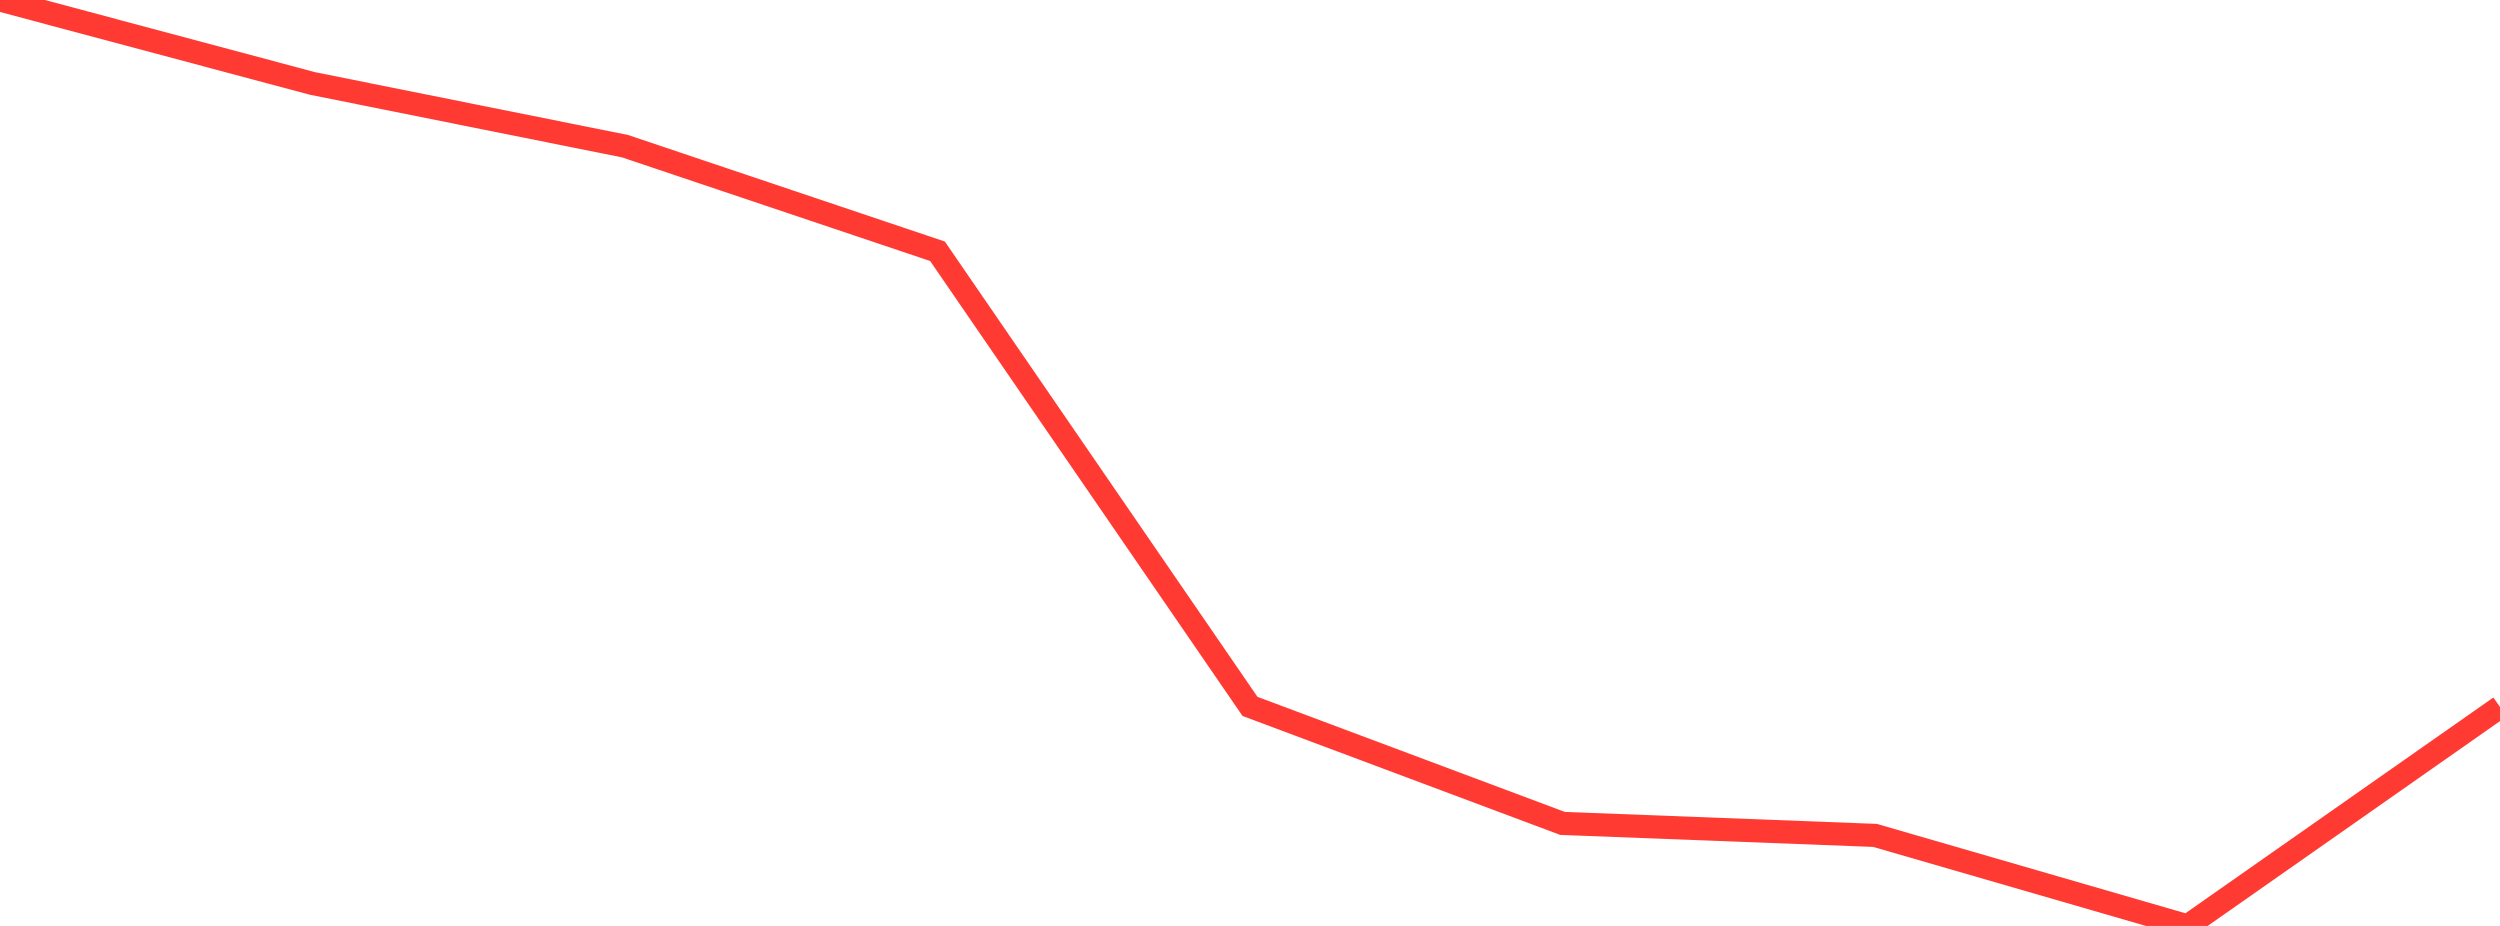 <?xml version="1.0" standalone="no"?>
<!DOCTYPE svg PUBLIC "-//W3C//DTD SVG 1.1//EN" "http://www.w3.org/Graphics/SVG/1.1/DTD/svg11.dtd">

<svg width="135" height="50" viewBox="0 0 135 50" preserveAspectRatio="none" 
  xmlns="http://www.w3.org/2000/svg"
  xmlns:xlink="http://www.w3.org/1999/xlink">


<polyline points="0.0, 0.0 16.875, 4.507 33.75, 7.894 50.625, 13.569 67.5, 38.146 84.375, 44.464 101.25, 45.112 118.125, 50.0 135.0, 38.177" fill="none" stroke="#ff3a33" stroke-width="1.25"/>

</svg>